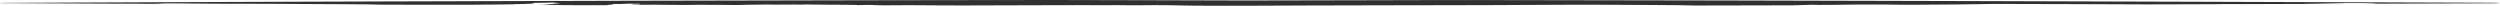 <svg width="1300" height="3" viewBox="0 0 1300 3" fill="none" xmlns="http://www.w3.org/2000/svg">
<path d="M549.04 0.002C582.349 -0.027 614.404 0.25 647.825 0.25C689.322 0.251 731.479 -0.014 773.072 0.036C814.424 0.085 855.976 0.156 897.396 0.243C938.863 0.33 980.268 0.434 1021.76 0.549C1063.15 0.664 1104.64 0.79 1146.07 0.922C1174.22 1.012 1202.39 1.104 1230.53 1.198C1242.88 1.239 1255.2 1.281 1267.54 1.322C1276.75 1.353 1285.96 1.384 1295.17 1.415C1296.45 1.419 1297.68 1.437 1298.59 1.465C1299.49 1.494 1300 1.53 1300 1.567C1300 1.604 1299.48 1.64 1298.58 1.669C1297.67 1.697 1296.44 1.714 1295.16 1.718C1285.87 1.748 1276.58 1.778 1267.29 1.808C1256.98 1.842 1246.68 1.875 1236.36 1.908C1234.74 1.755 1232.51 1.639 1228.34 1.588C1226.2 1.561 1223.1 1.551 1220.81 1.579C1218.75 1.605 1217.21 1.65 1215.74 1.694C1214.2 1.739 1212.74 1.782 1210.86 1.797C1207.67 1.823 1204.64 1.888 1201.46 1.957C1200.31 1.982 1199.13 2.007 1197.91 2.031C1188.07 2.062 1178.22 2.093 1168.38 2.124C1164.57 2.107 1161.08 2.094 1158.11 2.1C1155.45 2.106 1153.01 2.138 1150.59 2.179C1149.06 2.183 1147.54 2.188 1146.02 2.193C1136.18 2.223 1126.34 2.252 1116.5 2.282C1108.82 2.241 1100.77 2.201 1090.31 2.184C1085.8 2.176 1081.35 2.154 1077.07 2.133C1070.76 2.102 1064.81 2.072 1059.6 2.094C1056.12 2.109 1052.46 2.087 1048.8 2.066C1043.9 2.037 1039.01 2.008 1034.57 2.067C1031.79 2.104 1029.23 2.149 1026.85 2.191C1023.08 2.257 1019.78 2.315 1016.8 2.319C1011.19 2.327 1006.33 2.375 1002.05 2.418C996.899 2.47 992.58 2.513 988.787 2.466C988.213 2.459 987.555 2.45 986.814 2.439C982.91 2.383 976.665 2.293 967.702 2.343C964.51 2.36 961.512 2.406 958.577 2.451C954.303 2.516 950.153 2.579 945.708 2.551C945.044 2.547 944.351 2.529 943.719 2.513C942.917 2.493 942.215 2.475 941.8 2.49C940.582 2.536 938.648 2.586 936.548 2.641C935.006 2.682 933.37 2.725 931.862 2.769C920.346 2.795 908.828 2.819 897.307 2.842C892.029 2.853 886.749 2.863 881.468 2.873C878.767 2.804 876.004 2.742 873.087 2.695C869.273 2.634 864.329 2.615 857.957 2.591C853.268 2.573 847.802 2.552 841.443 2.509C829.671 2.43 817.578 2.448 809.829 2.49C808.19 2.499 806.542 2.509 804.781 2.519C798.097 2.559 789.757 2.609 773.915 2.663C758.93 2.715 746.186 2.729 736.613 2.739C731.726 2.744 727.665 2.748 724.552 2.756C719.228 2.77 712.688 2.782 706.124 2.795C695.852 2.814 685.515 2.833 679.663 2.859C677.58 2.868 675.393 2.879 673.032 2.891C666.491 2.925 658.589 2.965 647.697 2.988C636.263 3.013 629.176 2.996 621.815 2.96C618.823 2.945 616.183 2.887 613.464 2.826C609.605 2.741 605.58 2.652 600.134 2.678C598.863 2.684 597.506 2.698 596.087 2.713C593.481 2.74 590.662 2.769 587.776 2.756C586.769 2.752 585.883 2.736 585.014 2.72C584.058 2.703 583.12 2.686 582.058 2.686C578.091 2.682 574.231 2.686 570.801 2.69C566.378 2.694 562.668 2.698 560.367 2.684C556.264 2.659 551.778 2.682 547.235 2.704C543.765 2.721 540.26 2.739 536.866 2.735C527.168 2.726 513.831 2.768 500.089 2.839C494.89 2.865 490.485 2.829 484.84 2.782C481.329 2.753 477.339 2.72 472.378 2.696C469.566 2.682 467.184 2.715 464.979 2.744C462.947 2.772 461.064 2.797 459.132 2.783C457.426 2.77 456.348 2.716 455.324 2.664C454.184 2.607 453.111 2.553 451.317 2.563C450.362 2.569 449.201 2.596 447.82 2.629C447.274 2.641 446.691 2.655 446.075 2.668C446.106 2.657 446.114 2.647 446.115 2.64C446.117 2.587 444.286 2.559 442.489 2.532C441.772 2.521 441.058 2.511 440.471 2.498C438.312 2.453 434.223 2.446 431.098 2.448C429.776 2.449 428.579 2.433 427.181 2.414C425.94 2.397 424.541 2.378 422.757 2.366C421.74 2.36 420.959 2.345 420.312 2.332C419.845 2.323 419.447 2.315 419.078 2.313C418.758 2.311 418.5 2.326 418.21 2.343C418.001 2.355 417.774 2.369 417.496 2.377C416.83 2.398 415.974 2.404 415.373 2.398C415.096 2.395 414.877 2.389 414.659 2.383C414.406 2.376 414.154 2.369 413.806 2.367C412.212 2.356 410.661 2.373 409.05 2.391C407.28 2.411 405.433 2.431 403.377 2.416C402.73 2.411 402.041 2.4 401.374 2.389C400.675 2.378 399.997 2.367 399.42 2.364C397.077 2.353 394.875 2.39 392.849 2.425C391.502 2.448 390.23 2.47 389.05 2.475C386.887 2.484 385.726 2.529 384.87 2.563C384.426 2.58 384.064 2.594 383.685 2.598C383.337 2.597 382.984 2.596 382.638 2.594C382.321 2.591 381.993 2.587 381.686 2.588C381.663 2.588 381.64 2.589 381.617 2.589C379.682 2.578 377.782 2.562 375.894 2.547C371.653 2.512 367.464 2.477 363.035 2.497C362.081 2.501 361.108 2.52 360.119 2.539C358.907 2.562 357.667 2.586 356.405 2.584C353.395 2.58 350.357 2.549 347.364 2.519C342.863 2.473 338.465 2.428 334.421 2.477C333.087 2.494 331.784 2.52 330.479 2.548C329.751 2.563 329.019 2.578 328.282 2.591C328.438 2.567 328.521 2.543 328.599 2.522C328.759 2.477 328.897 2.439 329.606 2.406C331.281 2.33 333.179 2.224 332.968 2.147C332.911 2.126 332.957 2.103 333.008 2.079C333.135 2.02 333.264 1.96 331.708 1.933C330.66 1.915 327.967 1.873 326.253 1.918C325.88 1.928 325.653 1.947 325.4 1.969C324.946 2.007 324.405 2.053 322.782 2.064C322.509 2.066 322.211 2.068 321.904 2.069C320.679 2.075 319.308 2.082 318.795 2.113C318.204 2.149 318.331 2.19 318.478 2.238C318.669 2.3 318.897 2.375 317.625 2.464C317.372 2.482 316.892 2.488 316.529 2.492C316.273 2.496 316.077 2.498 316.058 2.504C316.036 2.51 316.117 2.522 316.221 2.538C316.588 2.595 317.225 2.694 314.565 2.699C313.845 2.7 313.022 2.695 312.284 2.691C311.196 2.684 310.292 2.679 310.171 2.695C310.126 2.702 310.094 2.708 310.067 2.715C309.201 2.713 308.335 2.711 307.468 2.709C306.357 2.69 304.798 2.692 302.851 2.694C302.379 2.694 301.881 2.695 301.364 2.695C299.655 2.691 297.945 2.687 296.236 2.683C294.881 2.675 293.439 2.661 291.917 2.64C288.867 2.598 286.213 2.528 283.62 2.459C282.528 2.43 281.445 2.402 280.347 2.375C280.775 2.372 281.161 2.368 281.458 2.363C283.491 2.327 284.308 2.257 285.058 2.192C285.557 2.149 286.029 2.108 286.809 2.082C288.237 2.034 288.094 1.978 287.989 1.936C287.935 1.915 287.893 1.897 288.083 1.886C288.237 1.878 288.591 1.874 288.956 1.87C289.275 1.866 289.604 1.863 289.814 1.856C292.369 1.774 291.6 1.726 290.484 1.656C289.867 1.618 289.148 1.573 288.817 1.512C288.534 1.447 288.629 1.428 289.968 1.403C288.925 1.371 287.882 1.339 286.839 1.307C286.429 1.309 286.119 1.329 285.683 1.362C284.904 1.421 282.368 1.443 280.387 1.46C279.469 1.468 278.671 1.475 278.22 1.484C275.822 1.532 276.52 1.599 277.134 1.658C277.472 1.691 277.783 1.721 277.54 1.744C277.437 1.754 277.585 1.764 277.734 1.774C277.849 1.782 277.967 1.79 277.972 1.798C278.003 1.857 276.585 1.9 275.269 1.941C274.515 1.964 273.797 1.987 273.399 2.01C273.278 2.017 273.182 2.025 273.092 2.032C272.96 2.042 272.832 2.052 272.631 2.06C272.173 2.08 271.23 2.093 270.196 2.107C269.666 2.114 269.112 2.122 268.589 2.131C267.911 2.142 267.667 2.166 267.409 2.19C267.227 2.207 267.036 2.225 266.685 2.239C266.05 2.266 264.766 2.275 263.576 2.284C263.057 2.288 262.555 2.292 262.132 2.297C261.96 2.299 261.878 2.303 261.86 2.308C259.905 2.327 258.038 2.346 256.221 2.364C247.112 2.457 239.228 2.537 227.454 2.479C225.228 2.468 222.837 2.47 220.422 2.479C212.694 2.456 204.962 2.432 197.238 2.407C195.709 2.354 193.838 2.309 191.624 2.274C187.466 2.209 183.188 2.195 178.14 2.178C174.408 2.166 170.255 2.152 165.415 2.115C157.284 2.053 148.935 2.001 139.514 1.973C130.134 1.946 119.395 1.926 111.798 1.919C107.656 1.915 103.306 1.868 99.251 1.824C93.548 1.761 88.43 1.706 85.306 1.786C84.308 1.812 83.344 1.857 82.405 1.901C81.737 1.932 81.077 1.962 80.431 1.985C78.712 1.978 76.99 1.971 75.269 1.964C72.211 1.91 67.46 1.852 62.866 1.912C61.091 1.905 59.315 1.897 57.6 1.89C53.858 1.874 50.196 1.858 46.501 1.842C45.295 1.837 44.077 1.832 42.856 1.826C42.845 1.826 42.833 1.826 42.822 1.826C40.364 1.815 37.888 1.805 35.453 1.794C34.41 1.789 33.366 1.785 32.323 1.78C29.673 1.768 27.003 1.756 24.379 1.744C22.99 1.738 21.588 1.732 20.183 1.725C17.905 1.715 15.609 1.705 13.325 1.694C9.631 1.677 5.955 1.66 2.271 1.643C1.669 1.64 1.09 1.631 0.665 1.617C0.239 1.604 -0.001 1.587 1.32341e-06 1.569C0.001 1.552 0.243 1.534 0.669 1.521C1.096 1.507 1.674 1.499 2.276 1.496C5.962 1.479 9.644 1.462 13.34 1.446C15.624 1.436 17.919 1.425 20.198 1.415C21.604 1.409 23.004 1.403 24.394 1.397C27.018 1.385 29.692 1.374 32.343 1.362C33.386 1.358 34.429 1.353 35.472 1.349C37.914 1.338 40.397 1.328 42.861 1.317C42.876 1.317 42.891 1.317 42.906 1.317C44.118 1.312 45.329 1.307 46.526 1.302C50.222 1.286 53.886 1.271 57.63 1.256C59.564 1.248 61.58 1.24 63.581 1.232C64.695 1.227 65.806 1.223 66.898 1.218C67.495 1.216 68.1 1.213 68.708 1.211C82.668 1.155 96.529 1.101 110.518 1.049C124.456 0.997 138.418 0.947 152.338 0.899C166.292 0.852 180.222 0.806 194.163 0.762C282.639 0.484 371.469 0.256 460.337 0.113C473.013 0.092 486.019 0.074 498.721 0.057C511.561 0.041 524.137 0.026 537.01 0.013C540.92 0.009 544.927 0.006 549.04 0.002Z" fill="#303030"/>
</svg>
